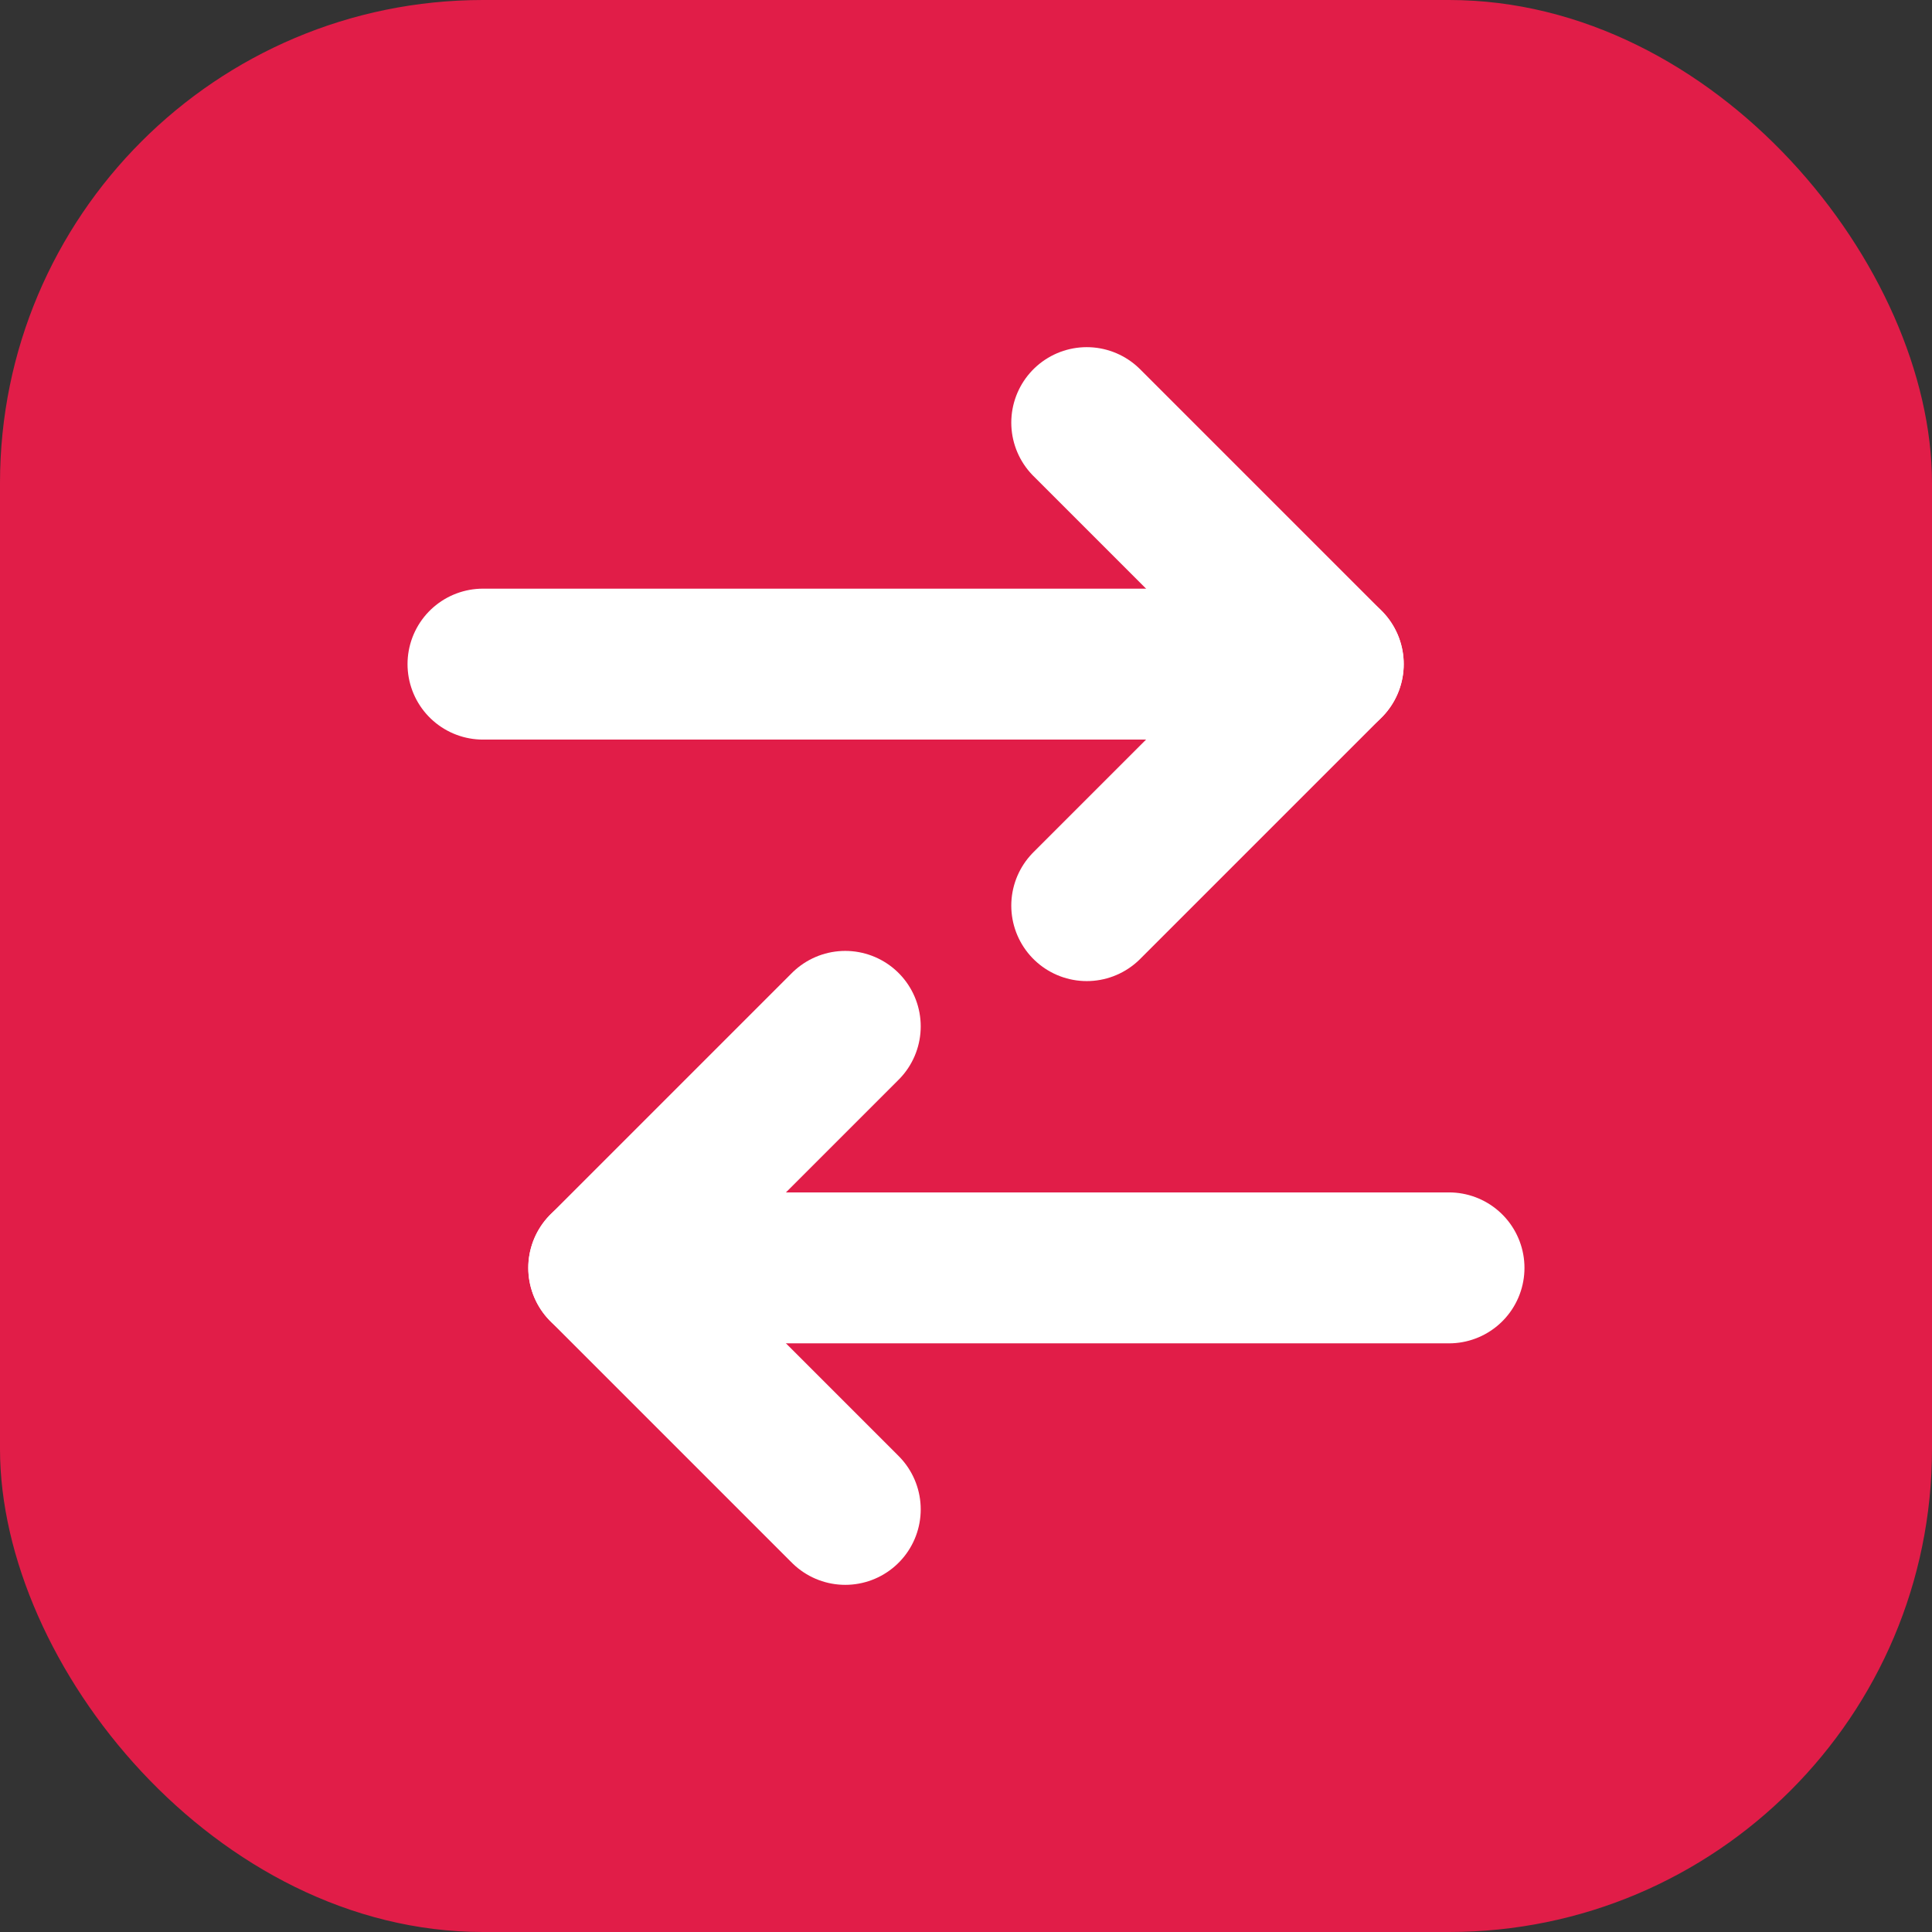 <svg xmlns="http://www.w3.org/2000/svg" version="1.1" xmlns:xlink="http://www.w3.org/1999/xlink" width="32" height="32"><rect width="100%" height="100%" fill="#333333" stroke="none"/><svg xmlns="http://www.w3.org/2000/svg" version="1.1" xmlns:xlink="http://www.w3.org/1999/xlink" width="32" height="32"><svg xmlns="http://www.w3.org/2000/svg" viewBox="0 0 32 32" width="32" height="32">
  <rect width="32" height="32" rx="8" ry="8" fill="#e11d48"></rect>
  
  <!-- Стрелка вправо -->
  <g fill="none" stroke="#FFF" stroke-width="2.5" stroke-linecap="round" stroke-linejoin="round">
    <line x1="8" y1="11" x2="22" y2="11"></line>
    <polyline points="18,7 22,11 18,15"></polyline>
  </g>
  
  <!-- Стрелка влево -->
  <g fill="none" stroke="#FFF" stroke-width="2.5" stroke-linecap="round" stroke-linejoin="round">
    <line x1="24" y1="21" x2="10" y2="21"></line>
    <polyline points="14,17 10,21 14,25"></polyline>
  </g>
</svg></svg><style>@media (prefers-color-scheme: light) { :root { filter: none; } }
@media (prefers-color-scheme: dark) { :root { filter: none; } }
</style></svg>